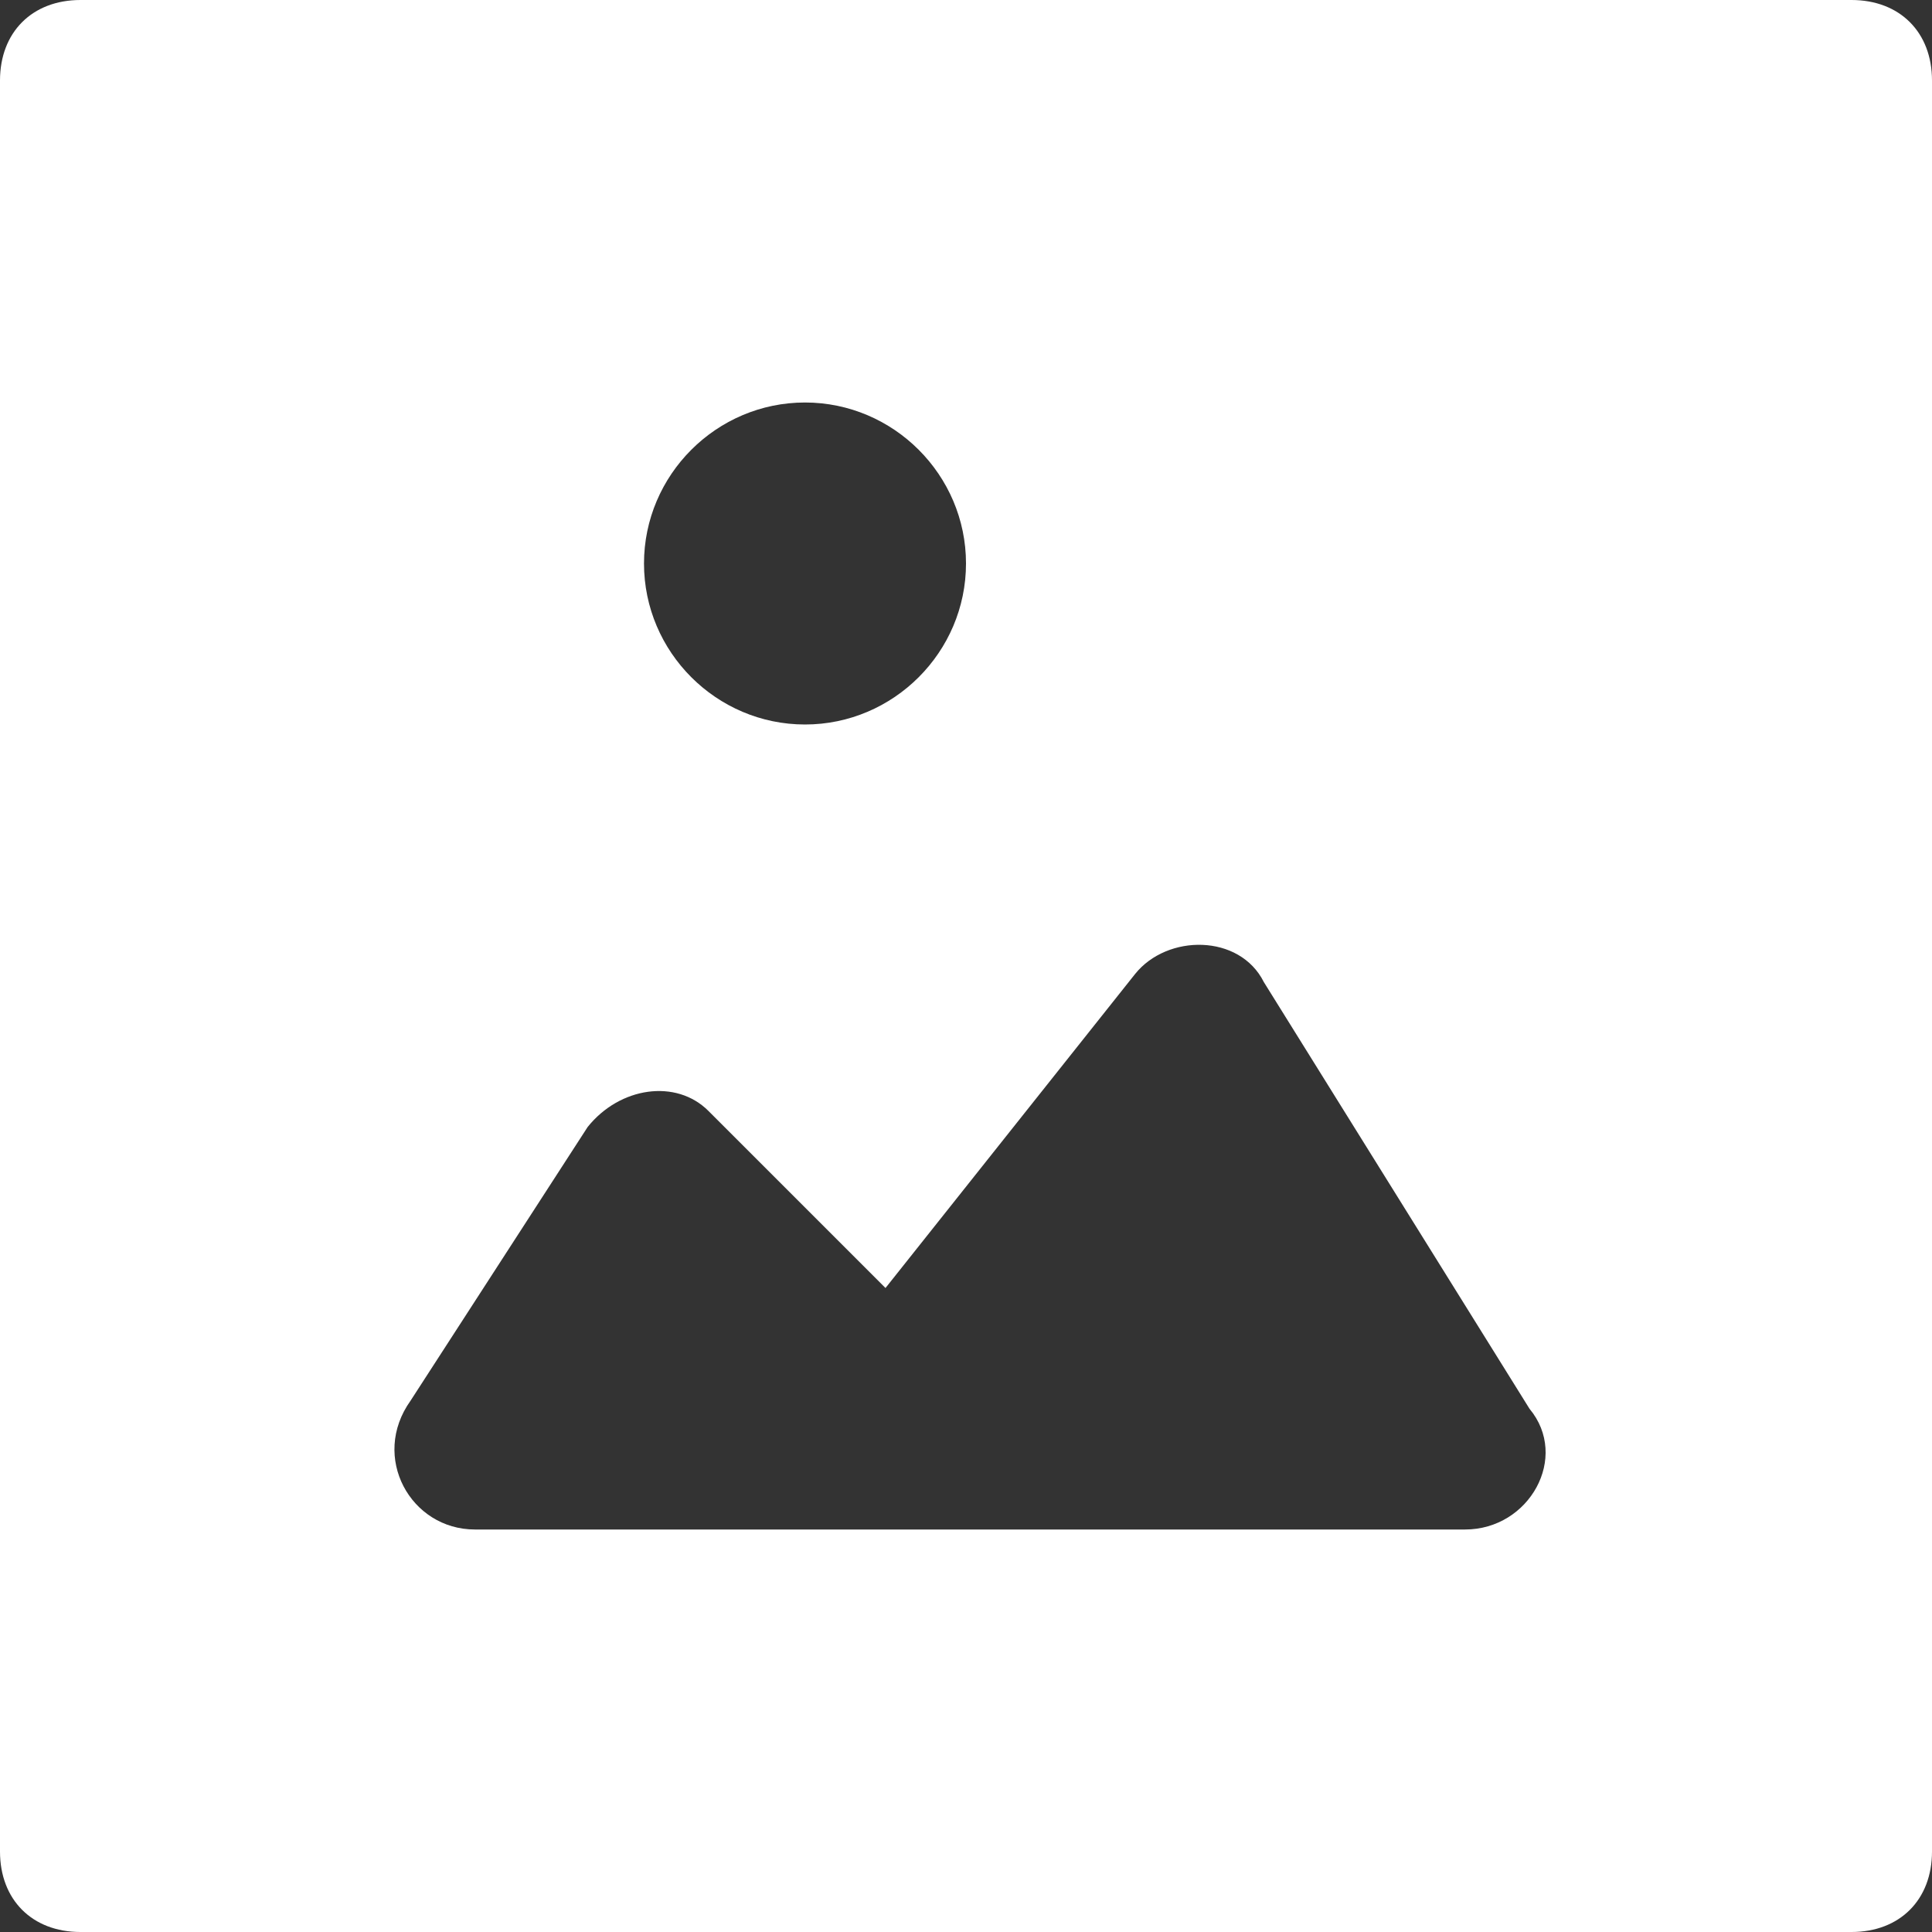 <svg class="nc-icon glyph" xmlns="http://www.w3.org/2000/svg" xmlns:xlink="http://www.w3.org/1999/xlink" x="0px" y="0px"
     width="24px" height="24px" viewBox="0 0 24 24">
    <rect x="0" y="0" width="24" height="24" fill="#333333" stroke="none"/>
    <g>
        <path fill="#ffffff" d="M23,0H1C0.4,0,0,0.4,0,1v22c0,0.6,0.4,1,1,1h22c0.6,0,1-0.4,1-1V1C24,0.4,23.6,0,23,0z M10,5
	c1.1,0,2,0.9,2,2c0,1.1-0.9,2-2,2S8,8.1,8,7C8,5.9,8.9,5,10,5z M18.2,19H5.9c-0.8,0-1.3-0.9-0.8-1.6L7.3,14c0.4-0.5,1.1-0.6,1.5-0.2
	L11,16l3.1-3.9c0.4-0.5,1.3-0.5,1.6,0.1l3.3,5.3C19.5,18.1,19,19,18.2,19z"></path>
    </g>
</svg>